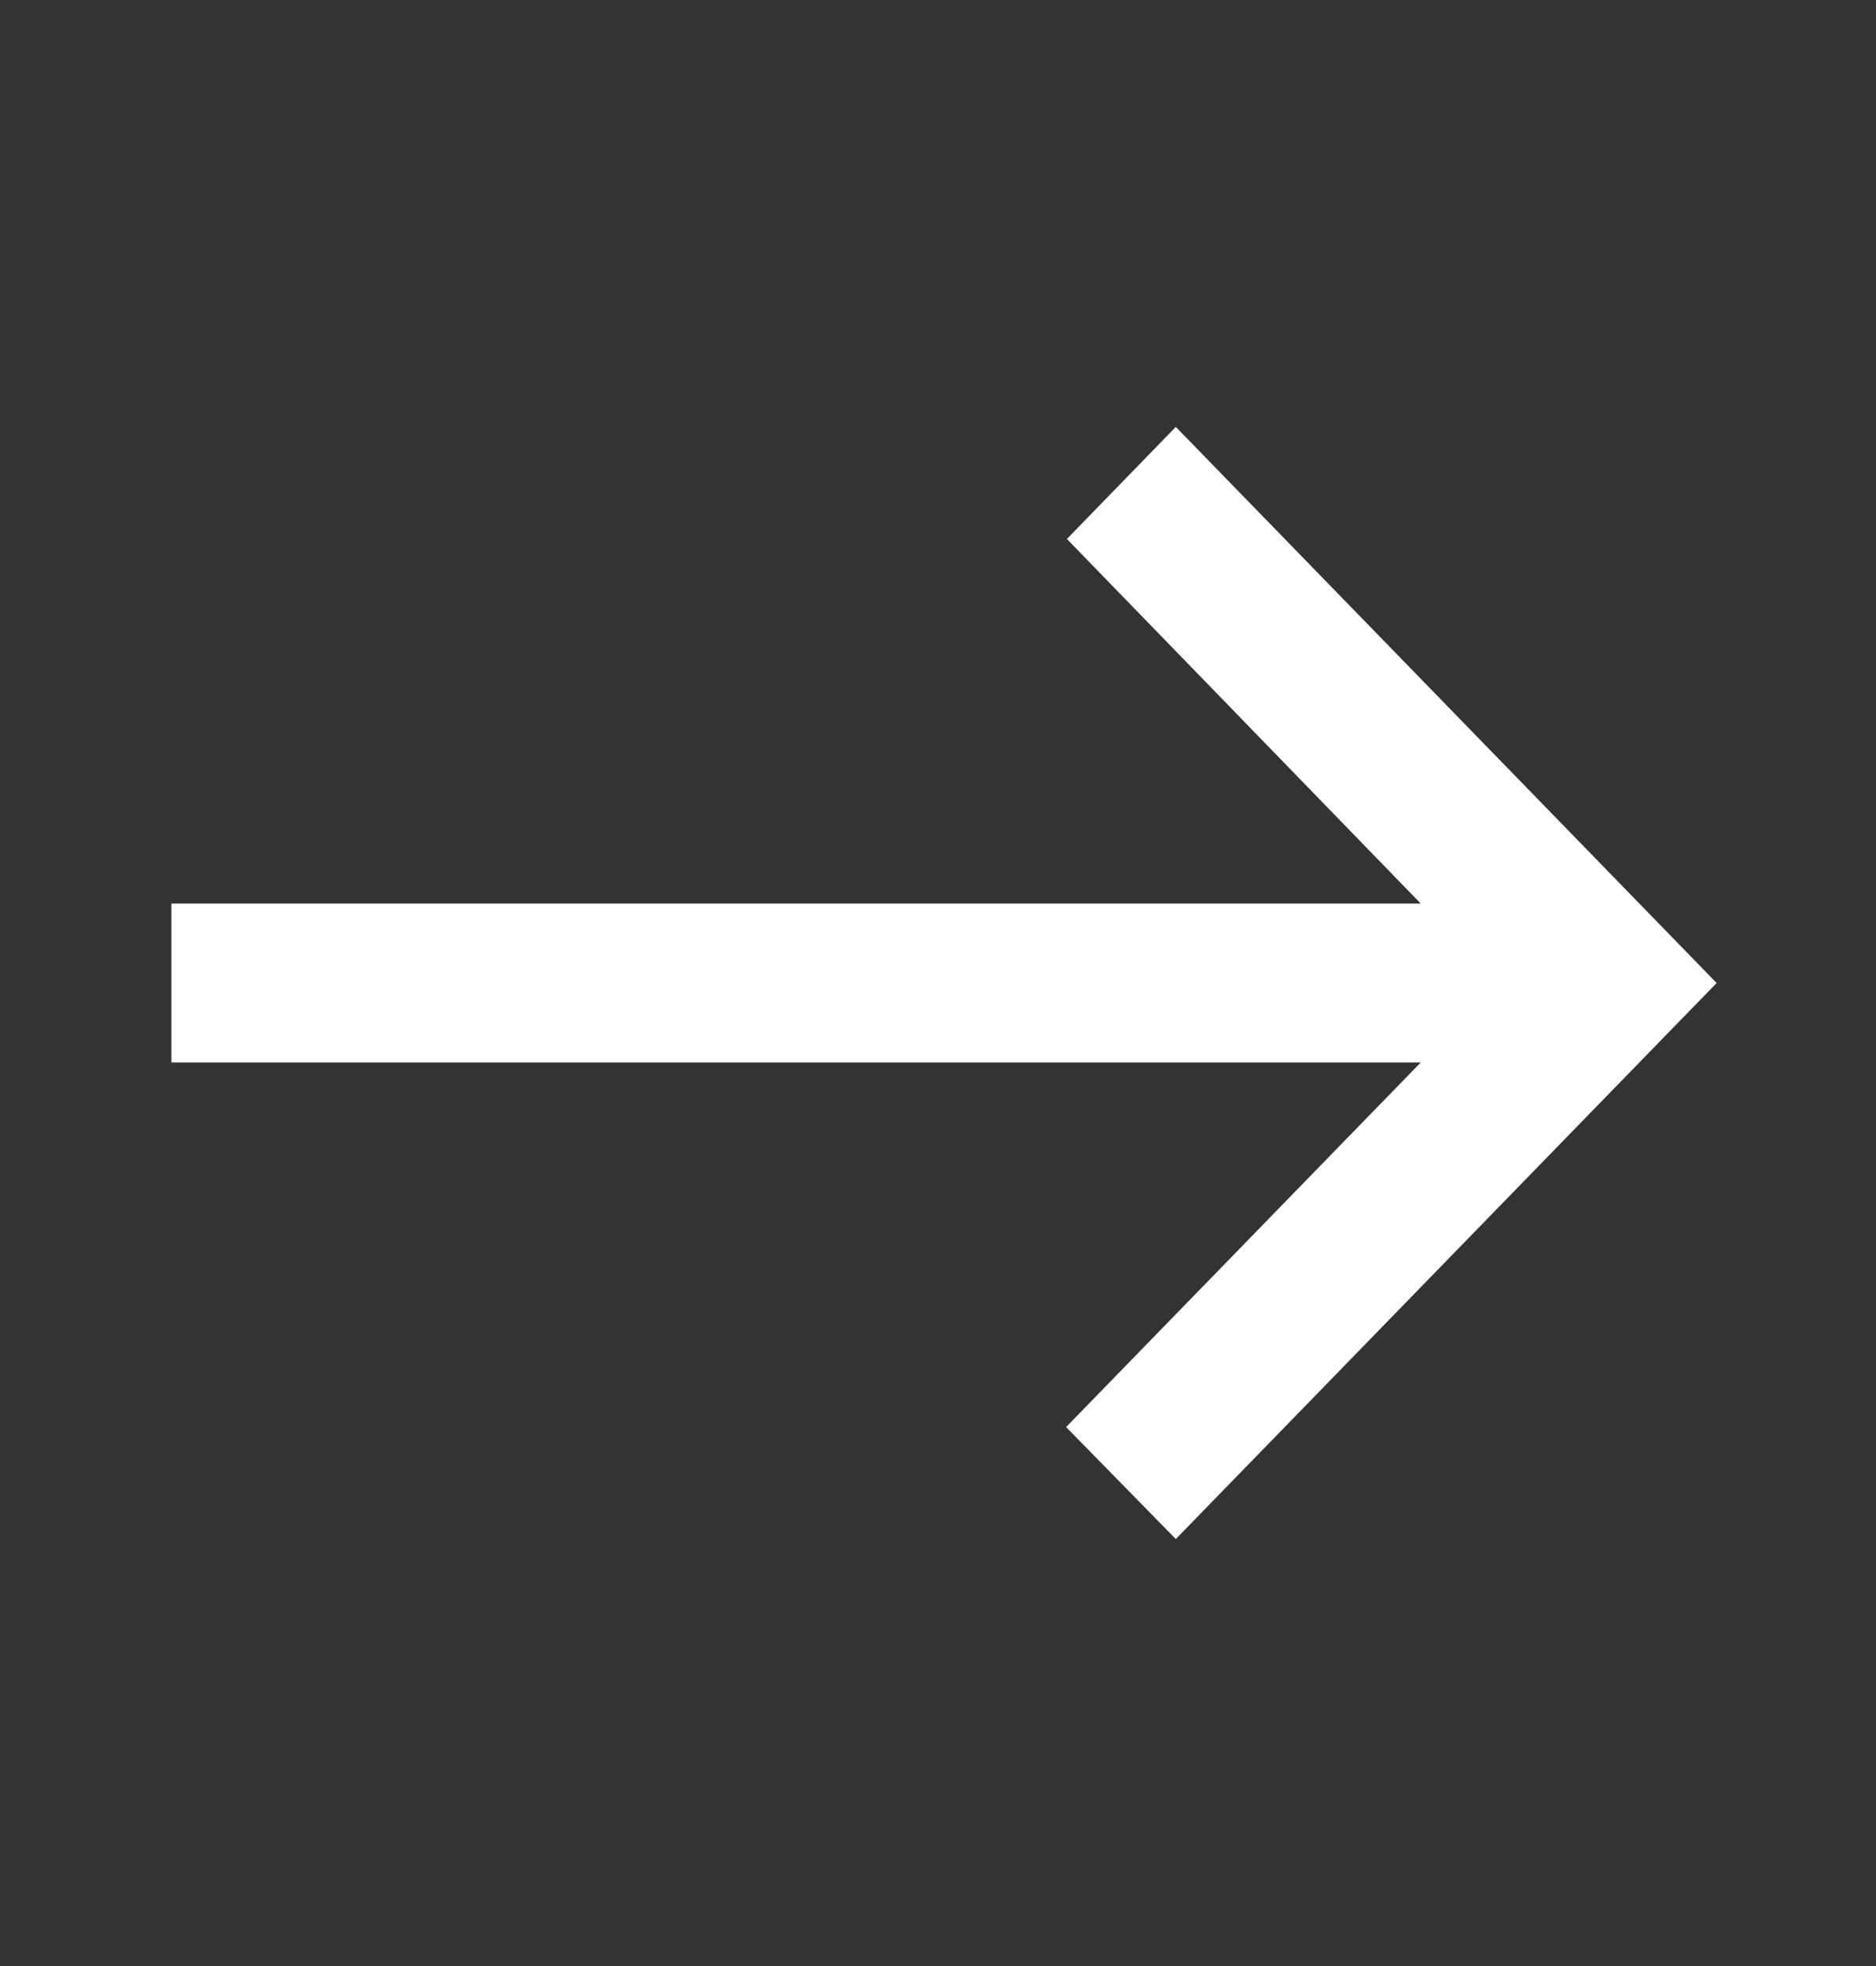 <svg width="21" height="22" viewBox="0 0 21 22" fill="none" xmlns="http://www.w3.org/2000/svg">
<rect x="0" y="0" width="21" height="22" fill="#333333" stroke="none"/>
<path d="M13.162 4.777L11.943 6.031L15.904 10.111H1.919V11.889H15.904L11.934 15.969L13.162 17.222L19.216 11L13.162 4.777Z" fill="white"/>
</svg>
